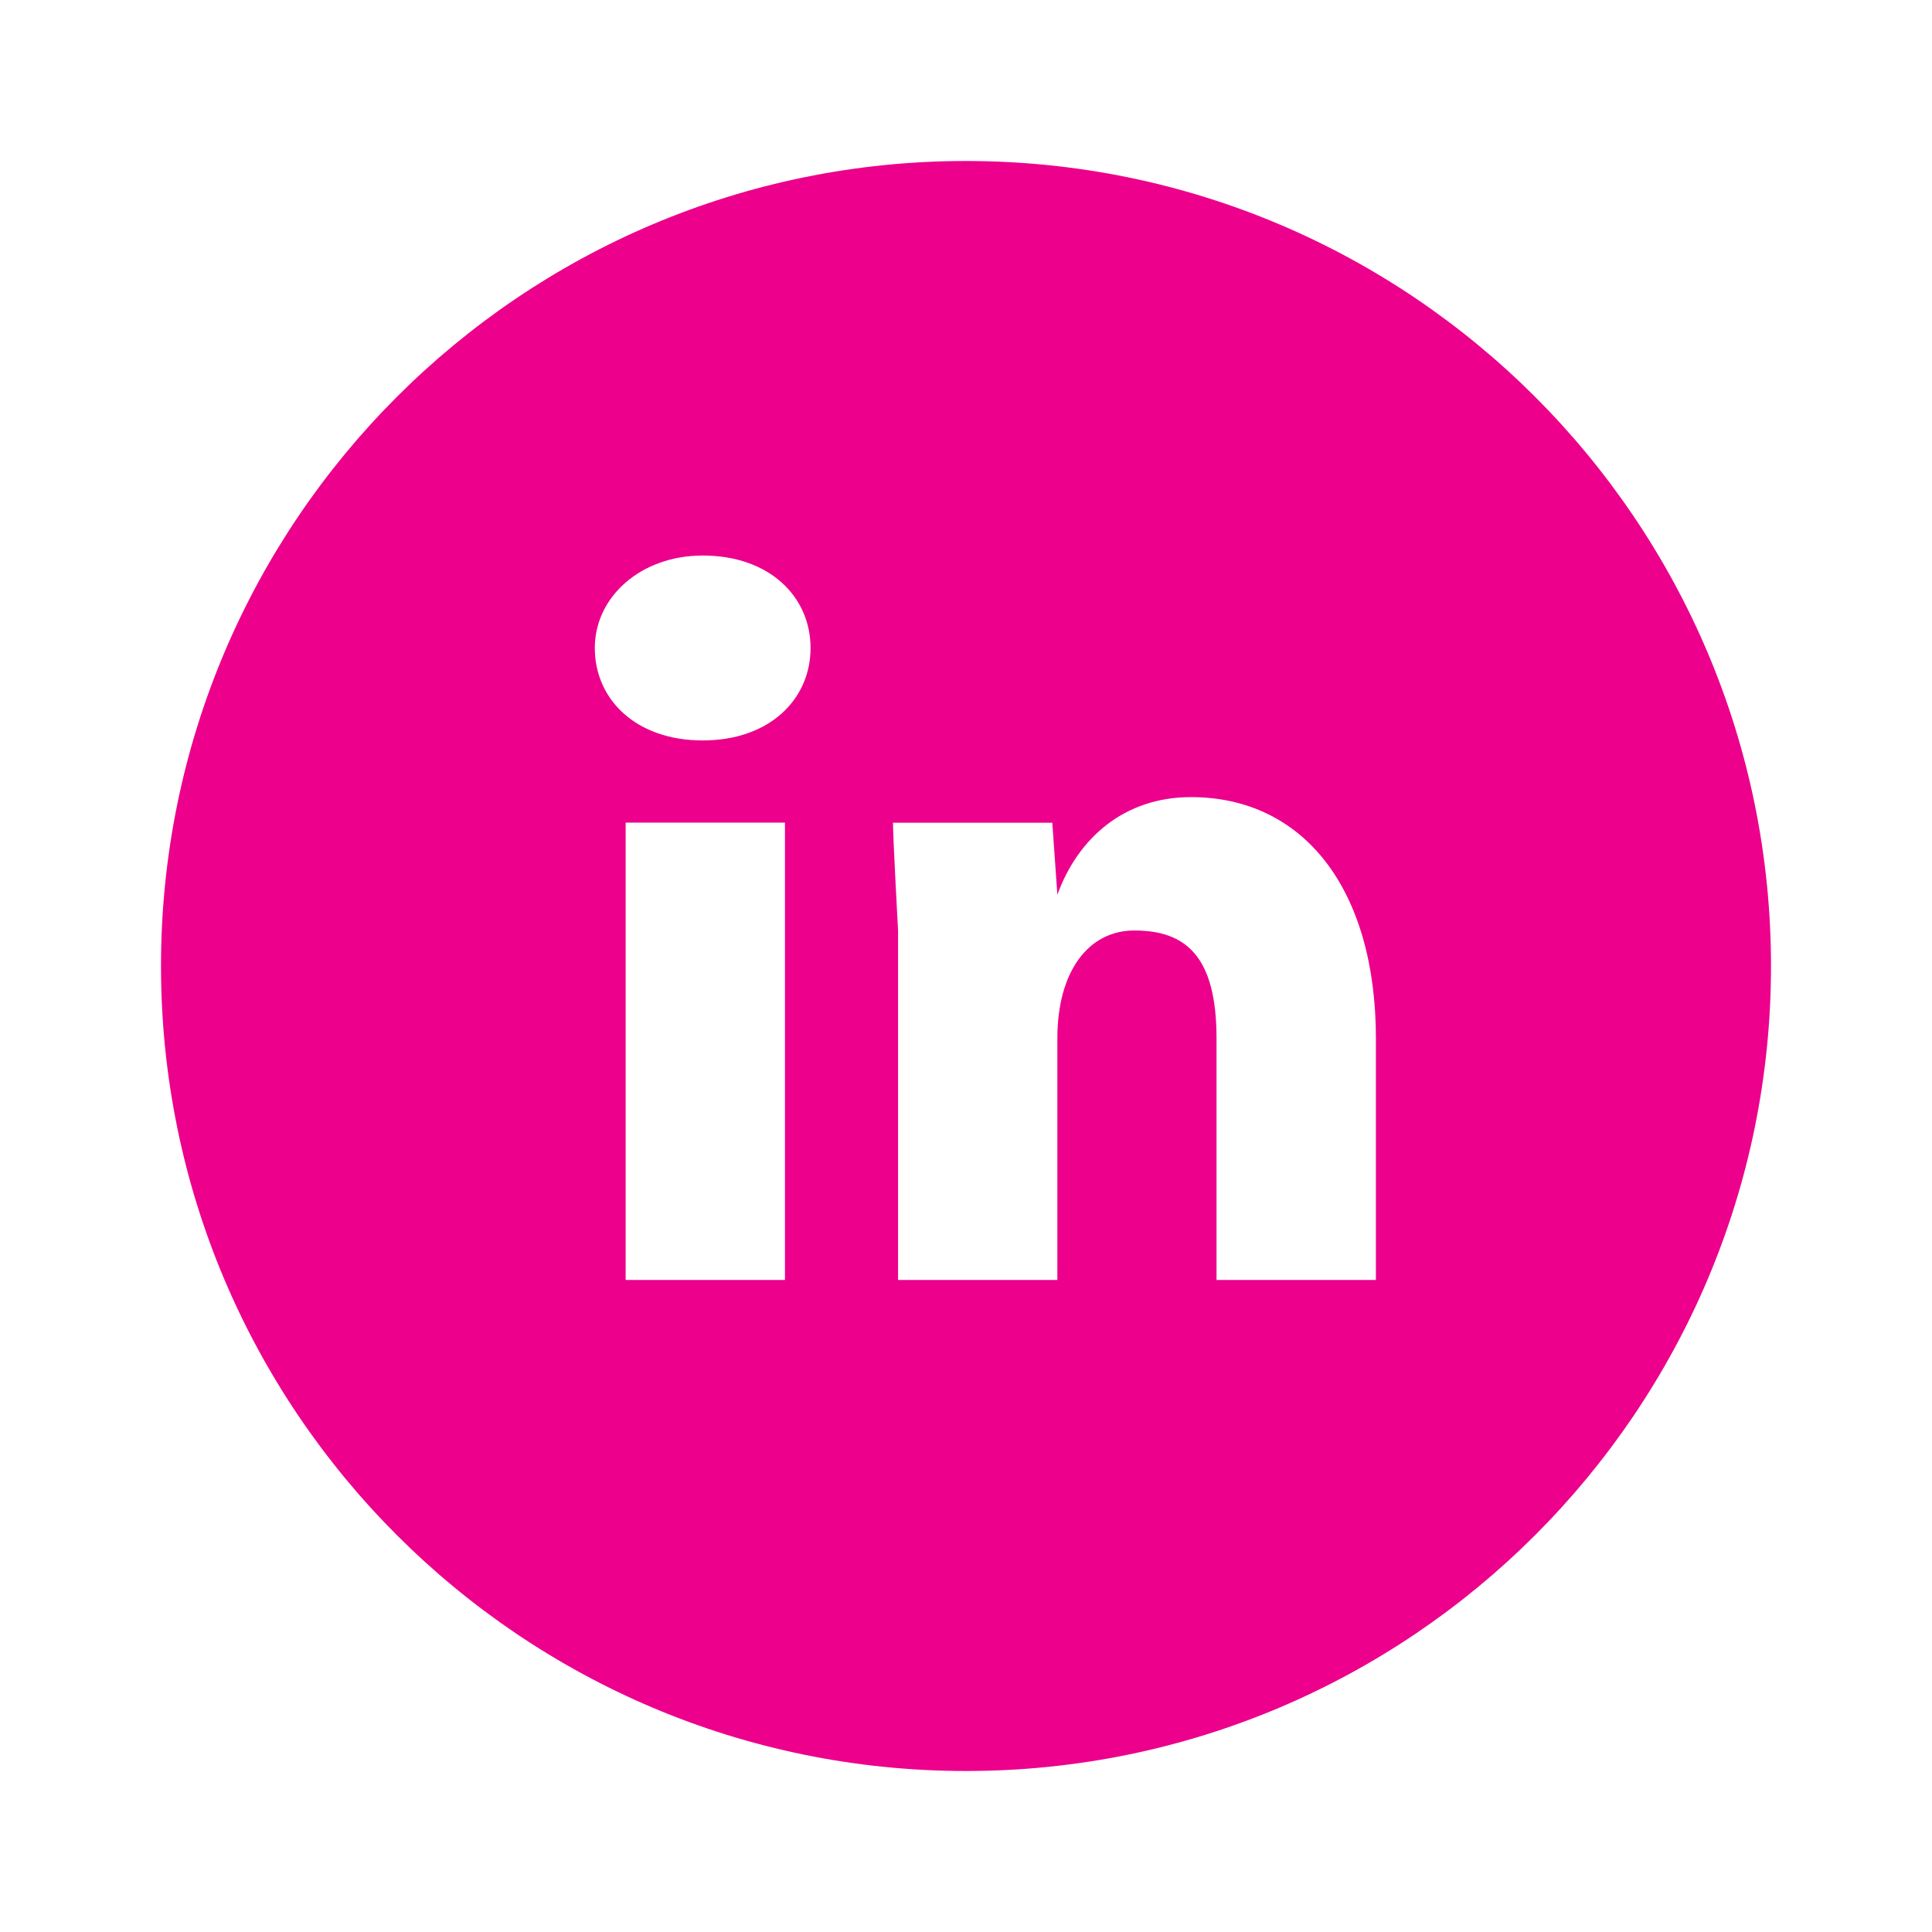 <?xml version="1.0" encoding="utf-8"?>
<!-- Generator: Adobe Illustrator 16.0.0, SVG Export Plug-In . SVG Version: 6.00 Build 0)  -->
<!DOCTYPE svg PUBLIC "-//W3C//DTD SVG 1.1//EN" "http://www.w3.org/Graphics/SVG/1.1/DTD/svg11.dtd">
<svg version="1.1" id="Capa_1" xmlns="http://www.w3.org/2000/svg" xmlns:xlink="http://www.w3.org/1999/xlink" x="0px" y="0px"
	 width="24px" height="24px" viewBox="0 0 24 24" enable-background="new 0 0 24 24" xml:space="preserve">
<path fill="#EC008C" d="M12,2C6.48,2,2,6.48,2,12c0,5.52,4.48,10,10,10c5.52,0,10-4.48,10-10C22,6.48,17.52,2,12,2z M9.751,15.9
	H7.772v-5.681h1.979V15.9z M8.729,9.198c-0.83,0-1.34-0.51-1.34-1.148c0-0.639,0.575-1.149,1.34-1.149c0.83,0,1.34,0.511,1.34,1.149
	C10.069,8.688,9.559,9.198,8.729,9.198z M17.091,15.9h-1.979v-3.002c0-1.021-0.383-1.339-1.021-1.339
	c-0.572,0-0.956,0.511-0.956,1.339V15.9h-1.979v-4.34c0,0-0.063-1.149-0.063-1.34h1.979l0.063,0.894
	c0.255-0.702,0.83-1.212,1.659-1.212c1.404,0,2.298,1.148,2.298,2.999V15.9z"/>
</svg>